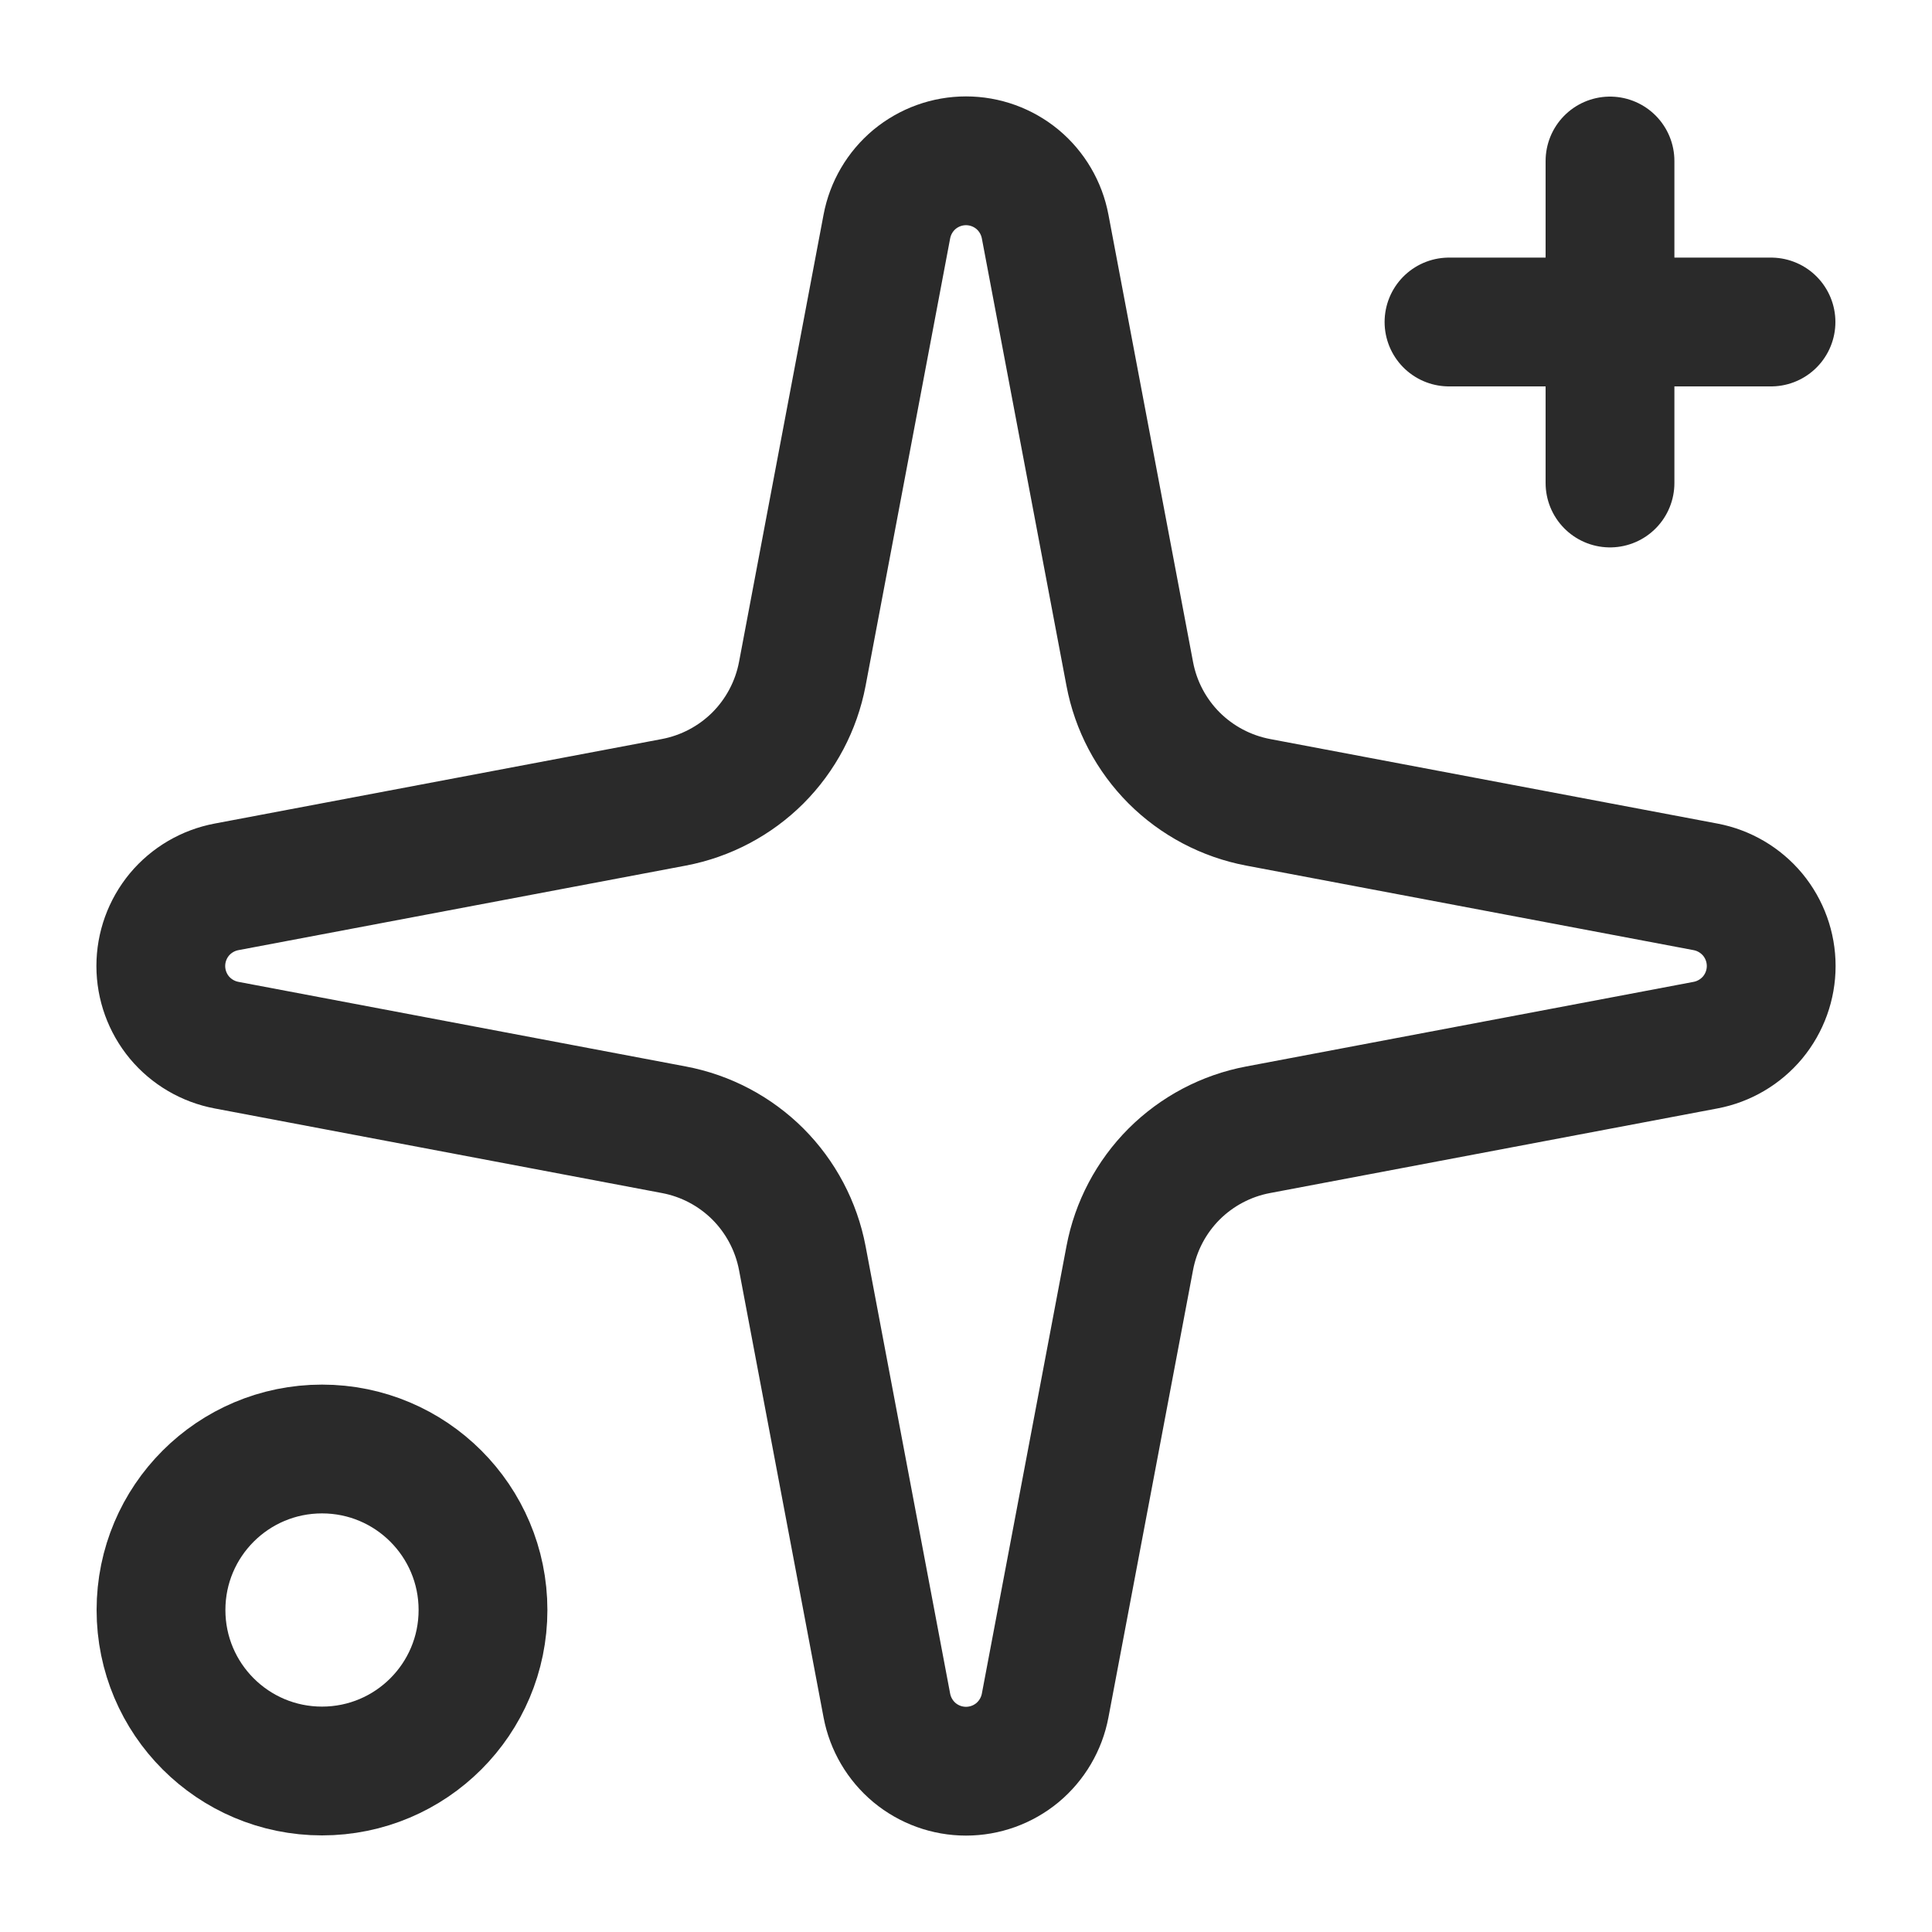 <svg width="30" height="30" viewBox="0 0 30 30" fill="none" xmlns="http://www.w3.org/2000/svg">
<path d="M13.771 3.518C13.825 3.231 13.977 2.972 14.201 2.785C14.426 2.599 14.708 2.497 15 2.497C15.292 2.497 15.574 2.599 15.799 2.785C16.023 2.972 16.175 3.231 16.229 3.518L17.543 10.465C17.636 10.959 17.876 11.413 18.231 11.769C18.587 12.124 19.041 12.364 19.535 12.458L26.483 13.771C26.769 13.825 27.028 13.977 27.215 14.201C27.401 14.426 27.503 14.708 27.503 15C27.503 15.292 27.401 15.574 27.215 15.799C27.028 16.023 26.769 16.175 26.483 16.229L19.535 17.543C19.041 17.636 18.587 17.876 18.231 18.231C17.876 18.587 17.636 19.041 17.543 19.535L16.229 26.483C16.175 26.769 16.023 27.028 15.799 27.215C15.574 27.401 15.292 27.503 15 27.503C14.708 27.503 14.426 27.401 14.201 27.215C13.977 27.028 13.825 26.769 13.771 26.483L12.458 19.535C12.364 19.041 12.124 18.587 11.769 18.231C11.413 17.876 10.959 17.636 10.465 17.543L3.518 16.229C3.231 16.175 2.972 16.023 2.785 15.799C2.599 15.574 2.497 15.292 2.497 15C2.497 14.708 2.599 14.426 2.785 14.201C2.972 13.977 3.231 13.825 3.518 13.771L10.465 12.458C10.959 12.364 11.413 12.124 11.769 11.769C12.124 11.413 12.364 10.959 12.458 10.465L13.771 3.518Z" stroke="#2A2A2A" stroke-width="2" stroke-linecap="round" stroke-linejoin="round"/>
<path d="M25 2.5V7.5" stroke="#2A2A2A" stroke-width="2" stroke-linecap="round" stroke-linejoin="round"/>
<path d="M27.5 5H22.5" stroke="#2A2A2A" stroke-width="2" stroke-linecap="round" stroke-linejoin="round"/>
<path d="M5 27.5C6.381 27.5 7.5 26.381 7.5 25C7.5 23.619 6.381 22.5 5 22.5C3.619 22.5 2.5 23.619 2.5 25C2.5 26.381 3.619 27.5 5 27.5Z" stroke="#2A2A2A" stroke-width="2" stroke-linecap="round" stroke-linejoin="round"/>
</svg>
